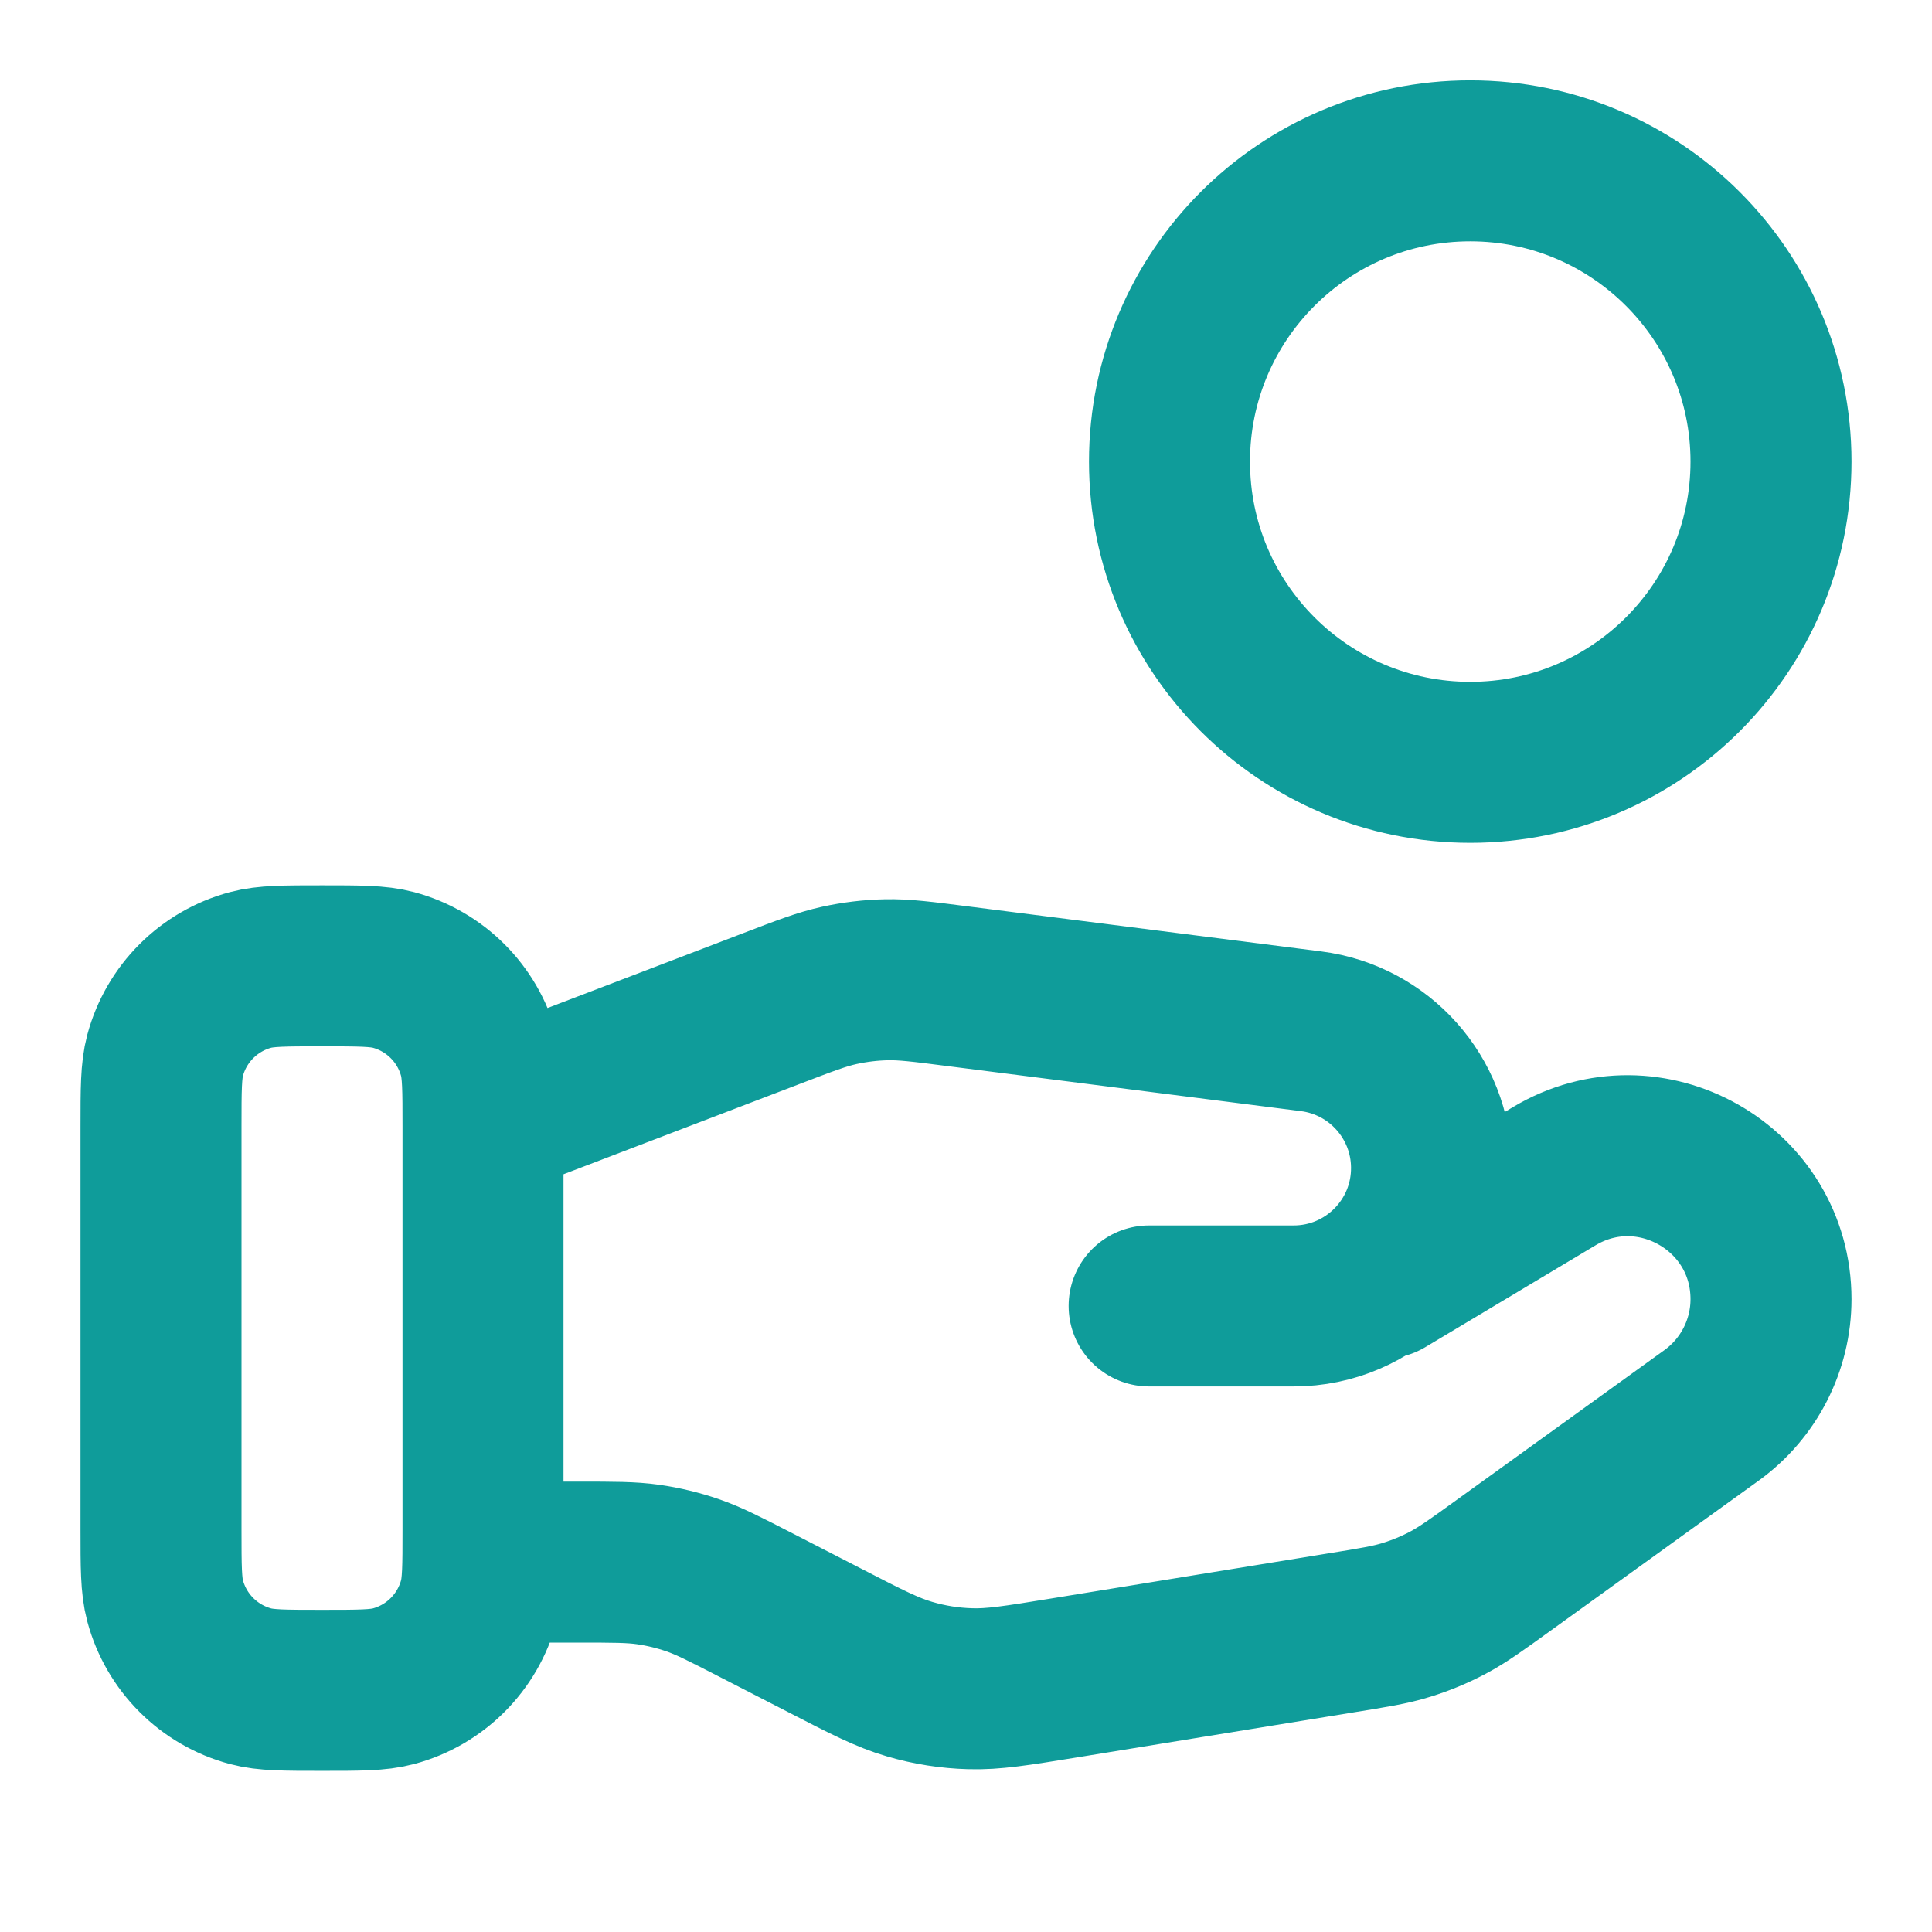 <svg width="24" height="24" viewBox="0 0 24 24" fill="none" xmlns="http://www.w3.org/2000/svg">
<path d="M6 13.899L9.58 12.53C10 12.369 10.209 12.289 10.426 12.241C10.618 12.199 10.814 12.175 11.011 12.171C11.233 12.166 11.456 12.195 11.902 12.252L16.287 12.811C17.134 12.919 17.773 13.635 17.783 14.489C17.795 15.444 17.024 16.223 16.07 16.223H14.275M6 19.405H7.191C7.624 19.405 7.841 19.405 8.053 19.435C8.241 19.462 8.426 19.507 8.606 19.569C8.808 19.639 9.001 19.738 9.386 19.936L10.242 20.376C10.763 20.645 11.024 20.779 11.3 20.859C11.544 20.931 11.797 20.971 12.052 20.978C12.339 20.987 12.628 20.94 13.207 20.846L16.646 20.286C17.063 20.219 17.272 20.185 17.471 20.123C17.649 20.068 17.821 19.997 17.985 19.91C18.17 19.812 18.341 19.689 18.684 19.441L21.262 17.582C21.725 17.247 22 16.71 22 16.139C22 14.756 20.492 13.902 19.306 14.612L17.192 15.877M22 5.734C22 7.798 20.327 9.47 18.264 9.47C16.2 9.47 14.528 7.798 14.528 5.734C14.528 3.671 16.2 1.998 18.264 1.998C20.327 1.998 22 3.671 22 5.734ZM4 20.998C3.535 20.998 3.303 20.998 3.112 20.947C2.594 20.808 2.19 20.404 2.051 19.886C2 19.695 2 19.463 2 18.998V13.998C2 13.533 2 13.301 2.051 13.11C2.19 12.592 2.594 12.188 3.112 12.049C3.303 11.998 3.535 11.998 4 11.998C4.465 11.998 4.697 11.998 4.888 12.049C5.406 12.188 5.81 12.592 5.949 13.11C6 13.301 6 13.533 6 13.998V18.998C6 19.463 6 19.695 5.949 19.886C5.81 20.404 5.406 20.808 4.888 20.947C4.697 20.998 4.465 20.998 4 20.998Z" stroke="#0F9C9A" stroke-width="2" stroke-linecap="round" stroke-linejoin="round"/>
</svg>
